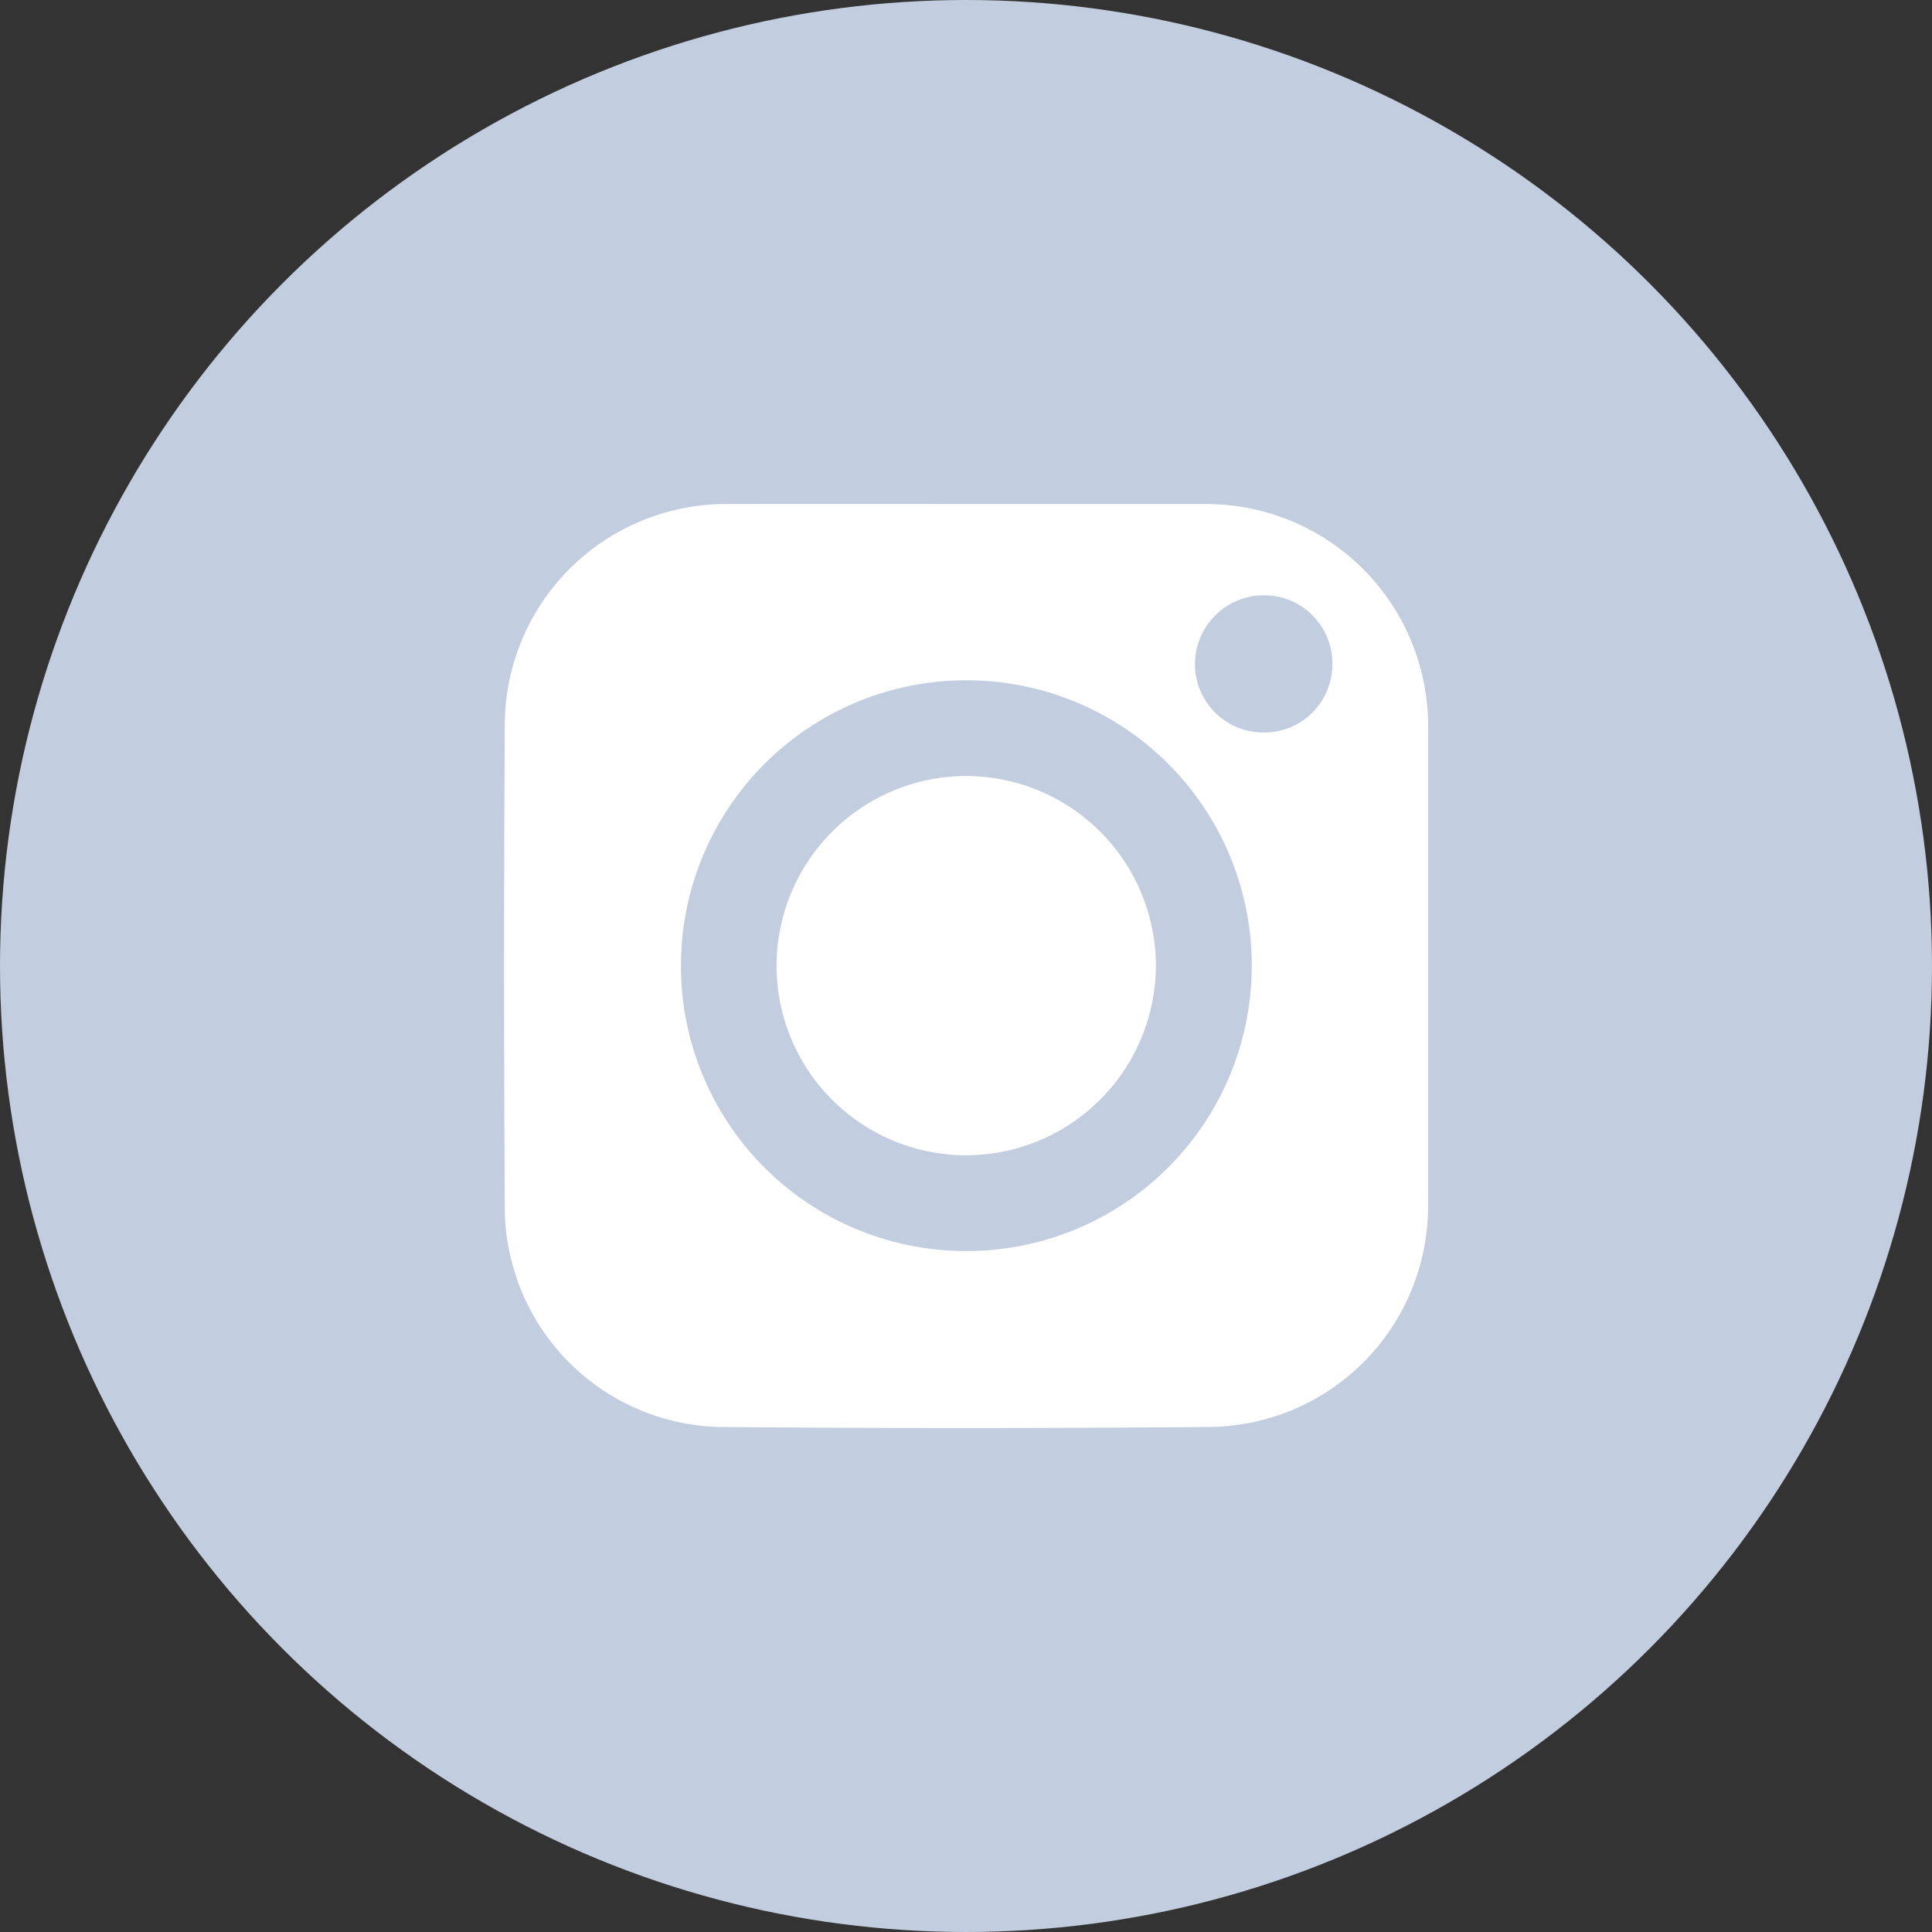<svg xmlns="http://www.w3.org/2000/svg" width="46" height="46" viewBox="0 0 46 46">
  <rect x="0" y="0" width="46" height="46" fill="#333333" stroke="none"/>
  <defs>
    <style>
      .cls-1 {
        fill: #c2cedf;
      }

      .cls-2 {
        fill: #fff;
      }
    </style>
  </defs>
  <g id="btn_instagram" transform="translate(-558 -459)">
    <g id="그룹_17628" data-name="그룹 17628" transform="translate(33 -9168)">
      <g id="그룹_17557" data-name="그룹 17557" transform="translate(1)">
        <g id="그룹_17401" data-name="그룹 17401">
          <circle id="타원_7" data-name="타원 7" class="cls-1" cx="23" cy="23" r="23" transform="translate(524 9627)"/>
        </g>
      </g>
    </g>
    <g id="그룹_17629" data-name="그룹 17629" transform="translate(-5835.723 631.413)">
      <path id="패스_12848" data-name="패스 12848" class="cls-2" d="M6276.454-330.427h5.6a5.286,5.286,0,0,1,5.374,5.423q0,5.612,0,11.224a5.256,5.256,0,0,1-5.174,5.327q-5.873.052-11.744,0a5.244,5.244,0,0,1-5.064-5.141q-.034-5.829,0-11.658a5.27,5.27,0,0,1,5.208-5.175Q6273.554-330.431,6276.454-330.427Zm-.023,17.786a6.794,6.794,0,0,0,6.8-6.742,6.792,6.792,0,0,0-6.778-6.848,6.794,6.794,0,0,0-6.812,6.7A6.788,6.788,0,0,0,6276.431-312.641Zm8.72-13.986a1.626,1.626,0,0,0-1.632-1.628,1.641,1.641,0,0,0-1.64,1.658,1.629,1.629,0,0,0,1.652,1.61A1.623,1.623,0,0,0,6285.15-326.628Z" transform="translate(140.296 170.015)"/>
      <path id="패스_12849" data-name="패스 12849" class="cls-2" d="M6378.16-214.21a4.525,4.525,0,0,1,4.419-4.518,4.527,4.527,0,0,1,4.613,4.468,4.528,4.528,0,0,1-4.436,4.561A4.516,4.516,0,0,1,6378.16-214.21Z" transform="translate(34.052 64.792)"/>
    </g>
  </g>
</svg>
